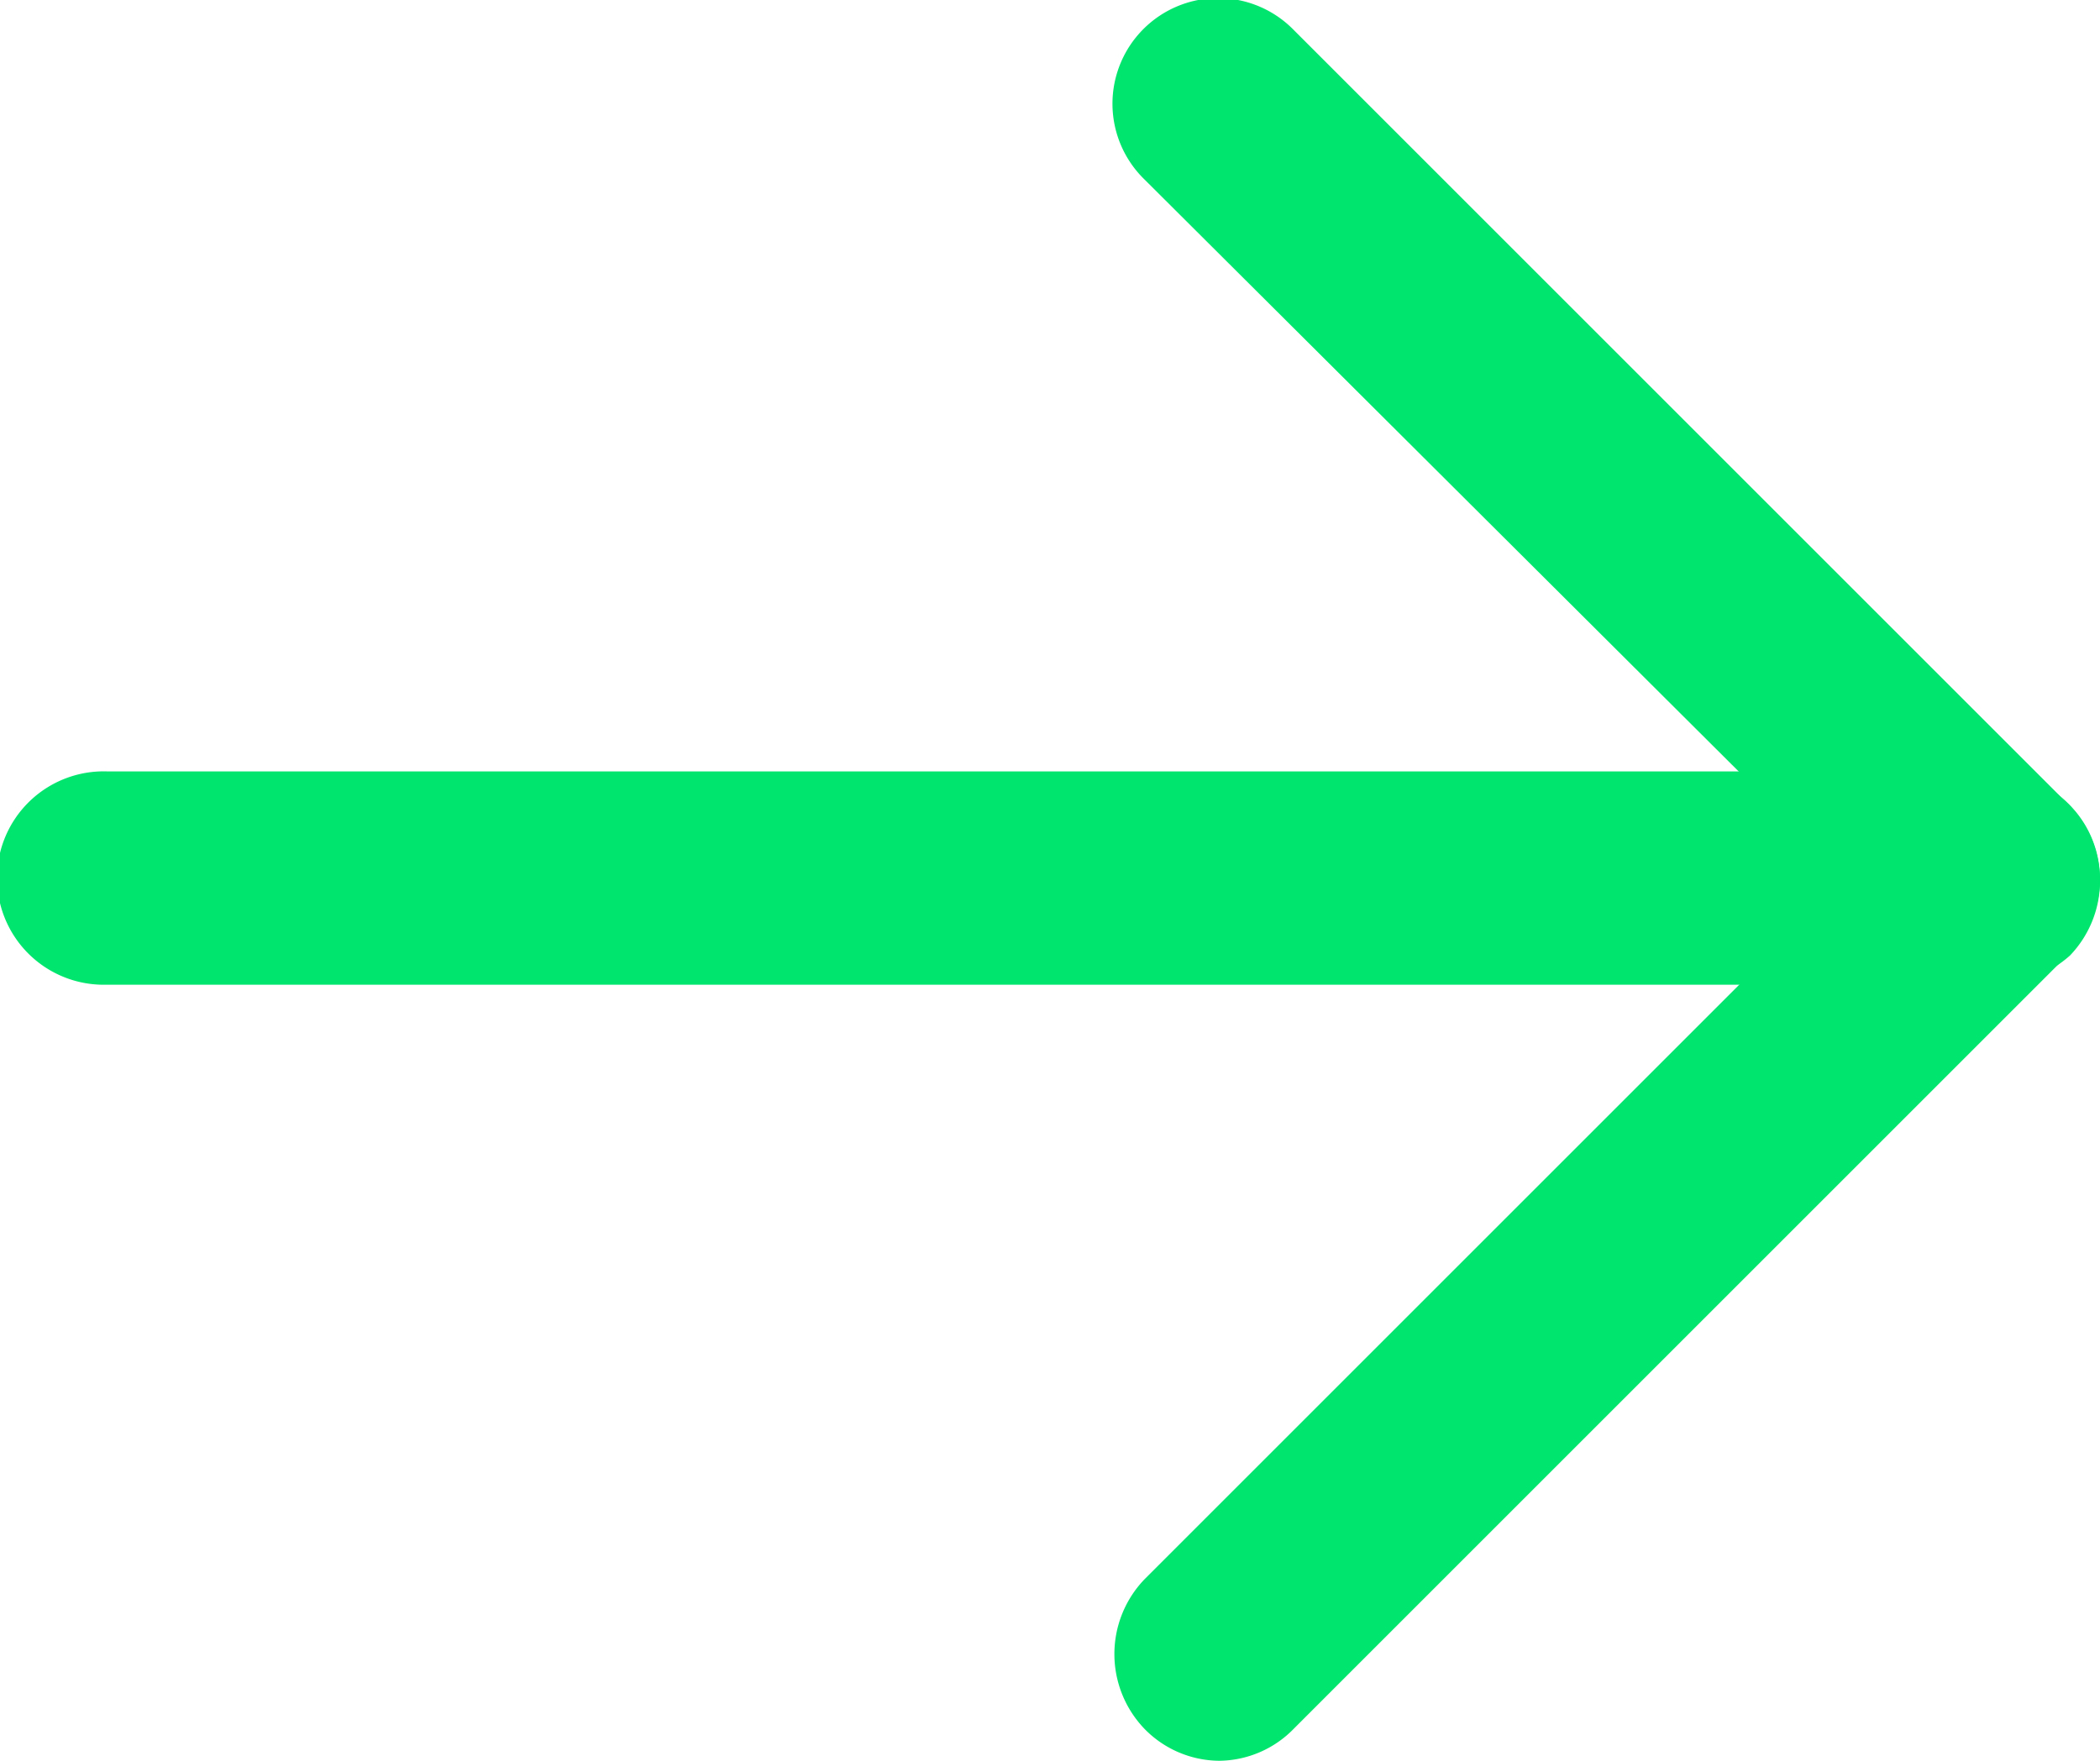 <svg xmlns="http://www.w3.org/2000/svg" width="25.107" height="21.057" viewBox="0 0 25.107 21.057">
  <g id="arrow_rechts_icon" transform="translate(-53.3 -59.175)">
    <g id="Gruppe_197" data-name="Gruppe 197" transform="translate(53.3 68.4)">
      <path id="Pfad_163" data-name="Pfad 163" d="M77.156,90.651H54.576a1.276,1.276,0,1,1,0-2.551H77.124a1.276,1.276,0,0,1,.032,2.551Z" transform="translate(-53.3 -88.1)" fill="#00e56e"/>
    </g>
    <g id="Gruppe_198" data-name="Gruppe 198" transform="translate(66.623 59.175)">
      <path id="Pfad_164" data-name="Pfad 164" d="M105.607,70.951a1.259,1.259,0,0,1-.893-.383L95.434,61.32a1.263,1.263,0,1,1,1.786-1.786l9.281,9.281a1.291,1.291,0,0,1,0,1.786A1.371,1.371,0,0,1,105.607,70.951Z" transform="translate(-95.075 -59.175)" fill="#00e56e"/>
    </g>
    <g id="Gruppe_199" data-name="Gruppe 199" transform="translate(66.623 68.424)">
      <path id="Pfad_165" data-name="Pfad 165" d="M96.327,99.983a1.259,1.259,0,0,1-.893-.383,1.291,1.291,0,0,1,0-1.786l9.281-9.281A1.263,1.263,0,0,1,106.5,90.32L97.22,99.6A1.259,1.259,0,0,1,96.327,99.983Z" transform="translate(-95.075 -88.175)" fill="#00e56e"/>
    </g>
  </g>
</svg>
